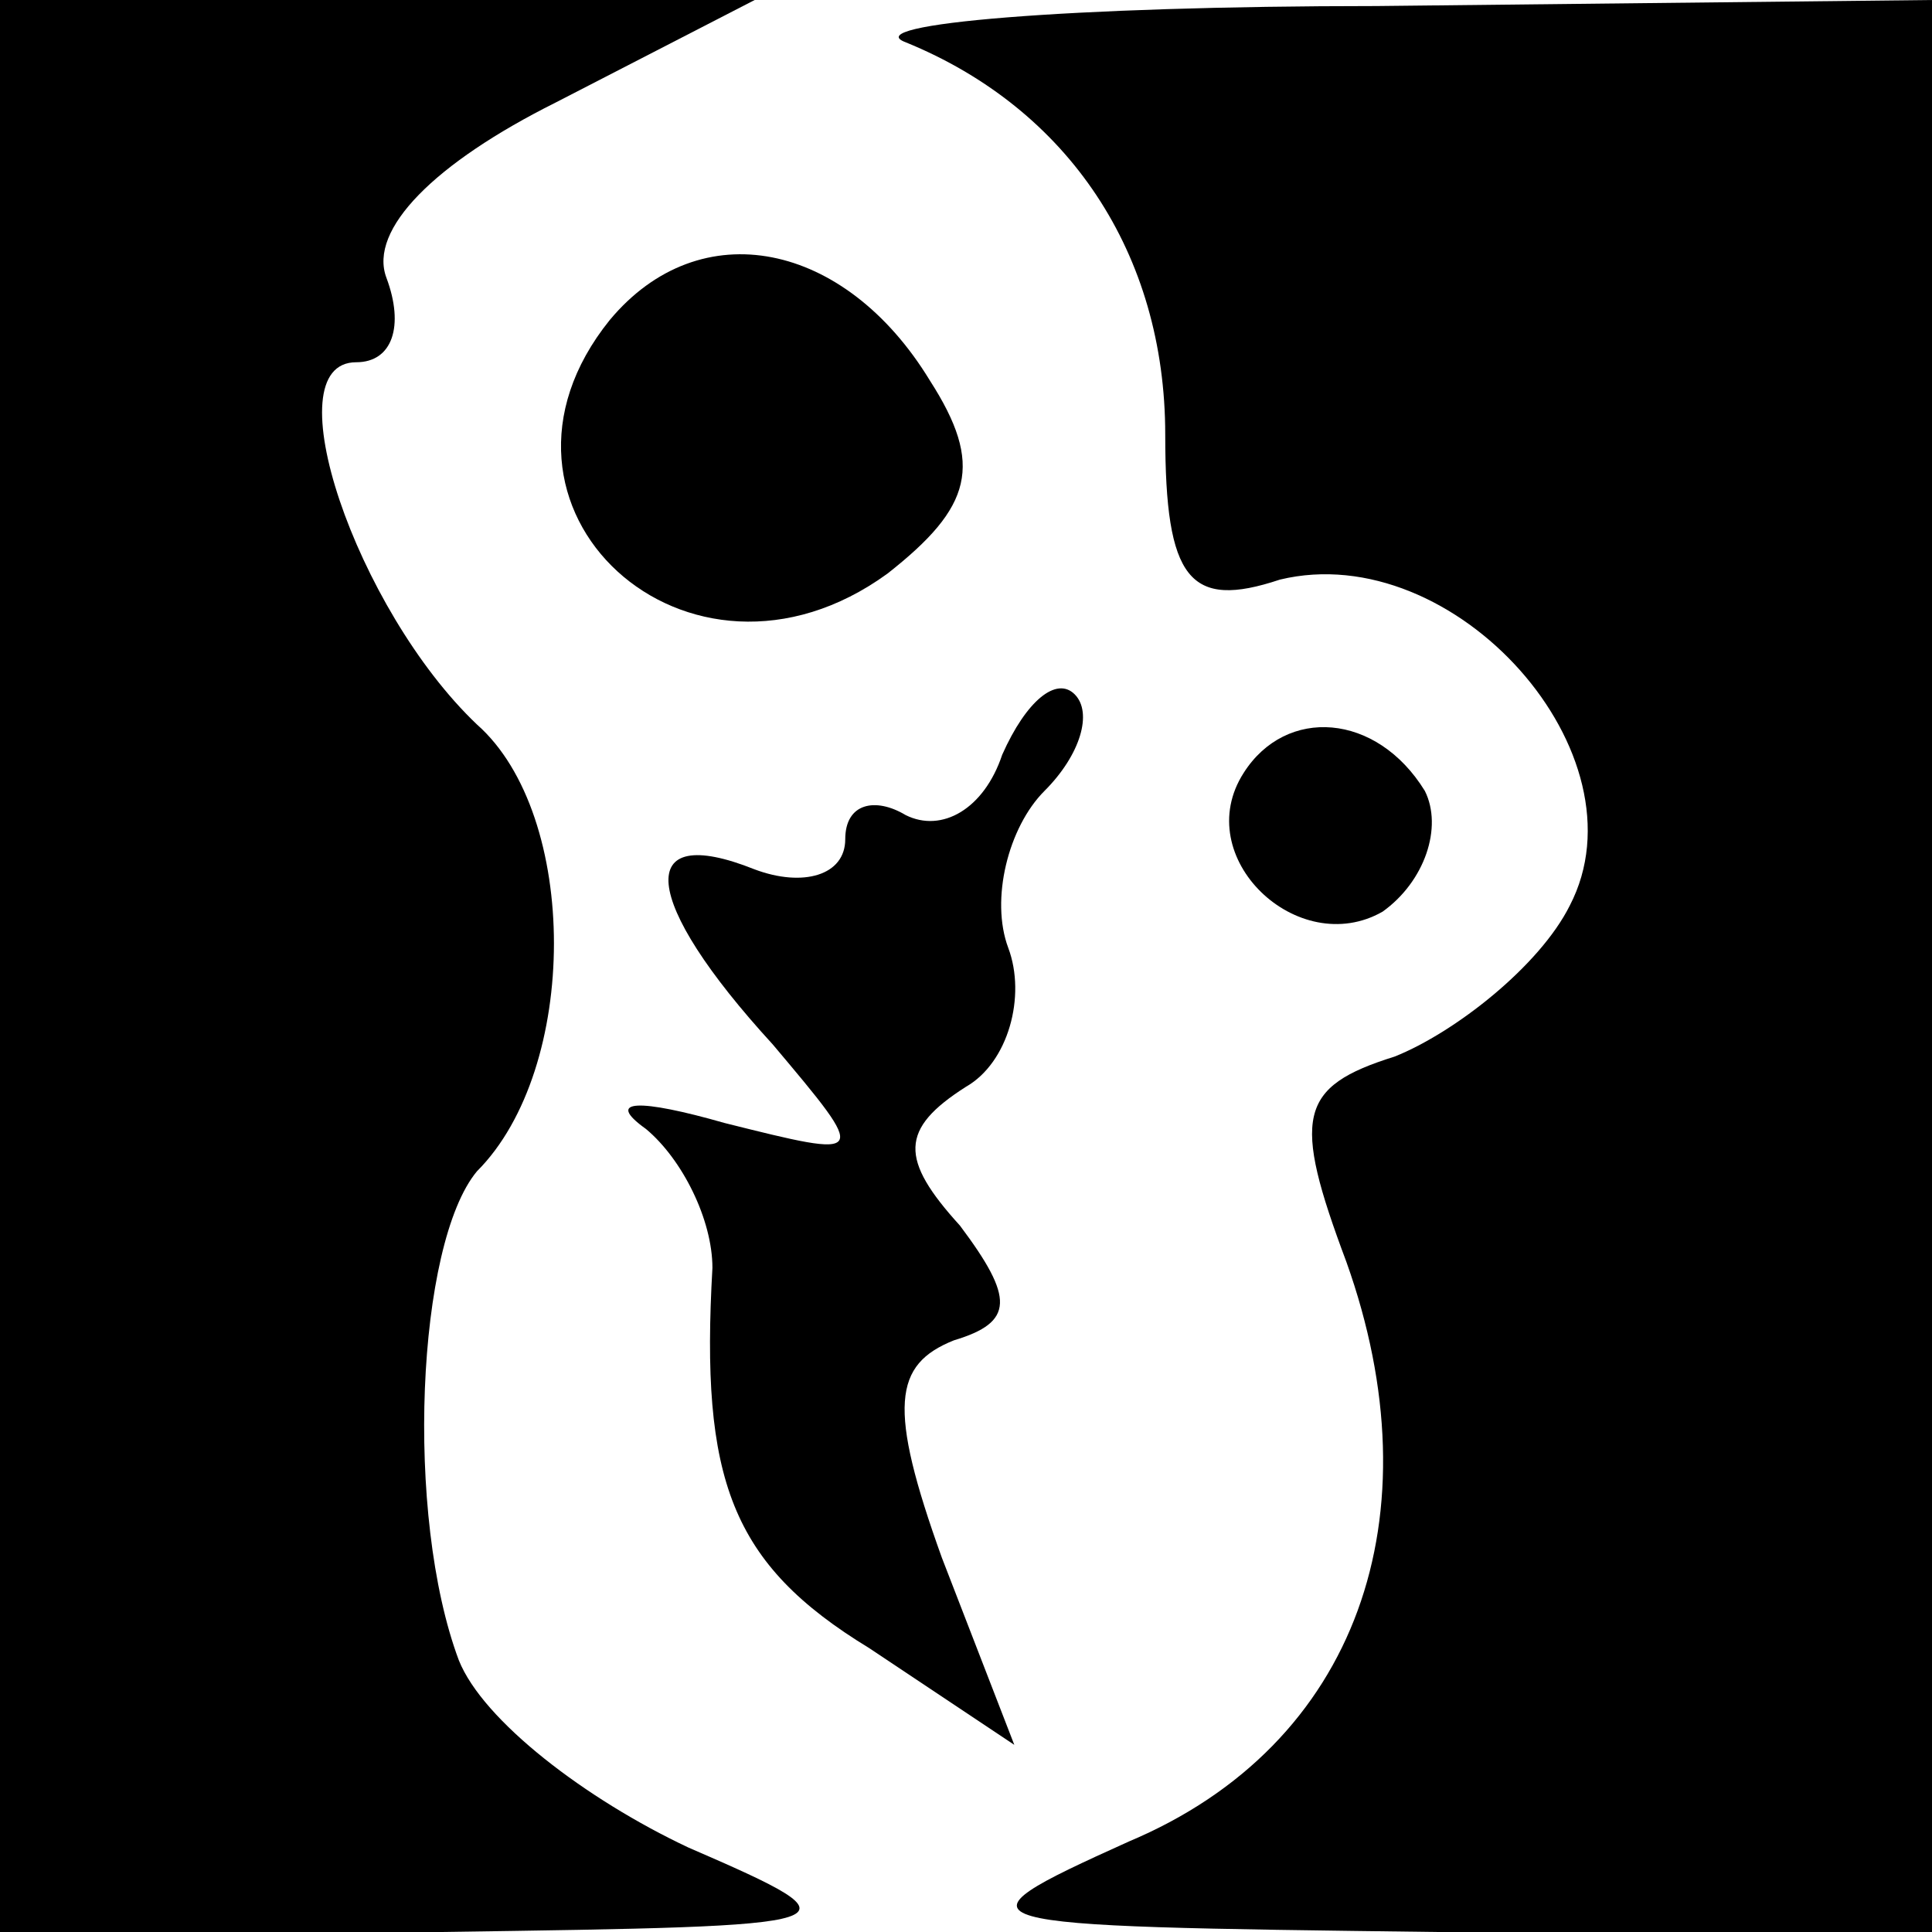 <?xml version="1.0" standalone="no"?>
<!DOCTYPE svg PUBLIC "-//W3C//DTD SVG 20010904//EN"
 "http://www.w3.org/TR/2001/REC-SVG-20010904/DTD/svg10.dtd">
<svg version="1.0" xmlns="http://www.w3.org/2000/svg"
 width="32pt" height="32pt" viewBox="0 0 32 32"
 preserveAspectRatio="xMidYMid meet">

<g transform="translate(0,32) scale(0.1,-0.1)"
fill="#000000" stroke="none">
<path d="M0 160 l0 -160 73 0 c69 1 71 1 41 14 -17 8 -34 21 -38 31 -9 24 -7
69 3 81 17 17 17 59 0 74 -20 19 -34 60 -20 60 6 0 8 6 5 14 -3 8 8 19 28 29
l33 17 -62 0 -63 0 0 -160z"/>
<path d="M150 313 c27 -11 43 -35 43 -65 0 -24 4 -29 19 -24 29 7 61 -29 48
-54 -5 -10 -19 -21 -29 -25 -16 -5 -17 -10 -8 -34 15 -42 2 -80 -36 -96 -31
-14 -29 -14 51 -15 l82 0 0 160 0 160 -92 -1 c-51 0 -86 -3 -78 -6z"/>
<path d="M101 267 c-25 -31 13 -66 46 -42 14 11 16 18 7 32 -14 23 -38 28 -53
10z"/>
<path d="M166 195 c-3 -9 -10 -13 -16 -10 -5 3 -10 2 -10 -4 0 -6 -7 -8 -15
-5 -20 8 -19 -5 3 -29 16 -19 16 -19 -8 -13 -14 4 -20 4 -13 -1 6 -5 11 -15
11 -23 -2 -35 3 -49 26 -63 l24 -16 -12 31 c-9 25 -8 32 2 36 10 3 10 7 1 19
-10 11 -10 16 1 23 7 4 10 15 7 23 -3 8 0 20 6 26 6 6 8 13 5 16 -3 3 -8 -1
-12 -10z"/>
<path d="M206 192 c-9 -14 9 -31 23 -23 7 5 10 14 7 20 -8 13 -23 14 -30 3z"/>
</g>
</svg>
